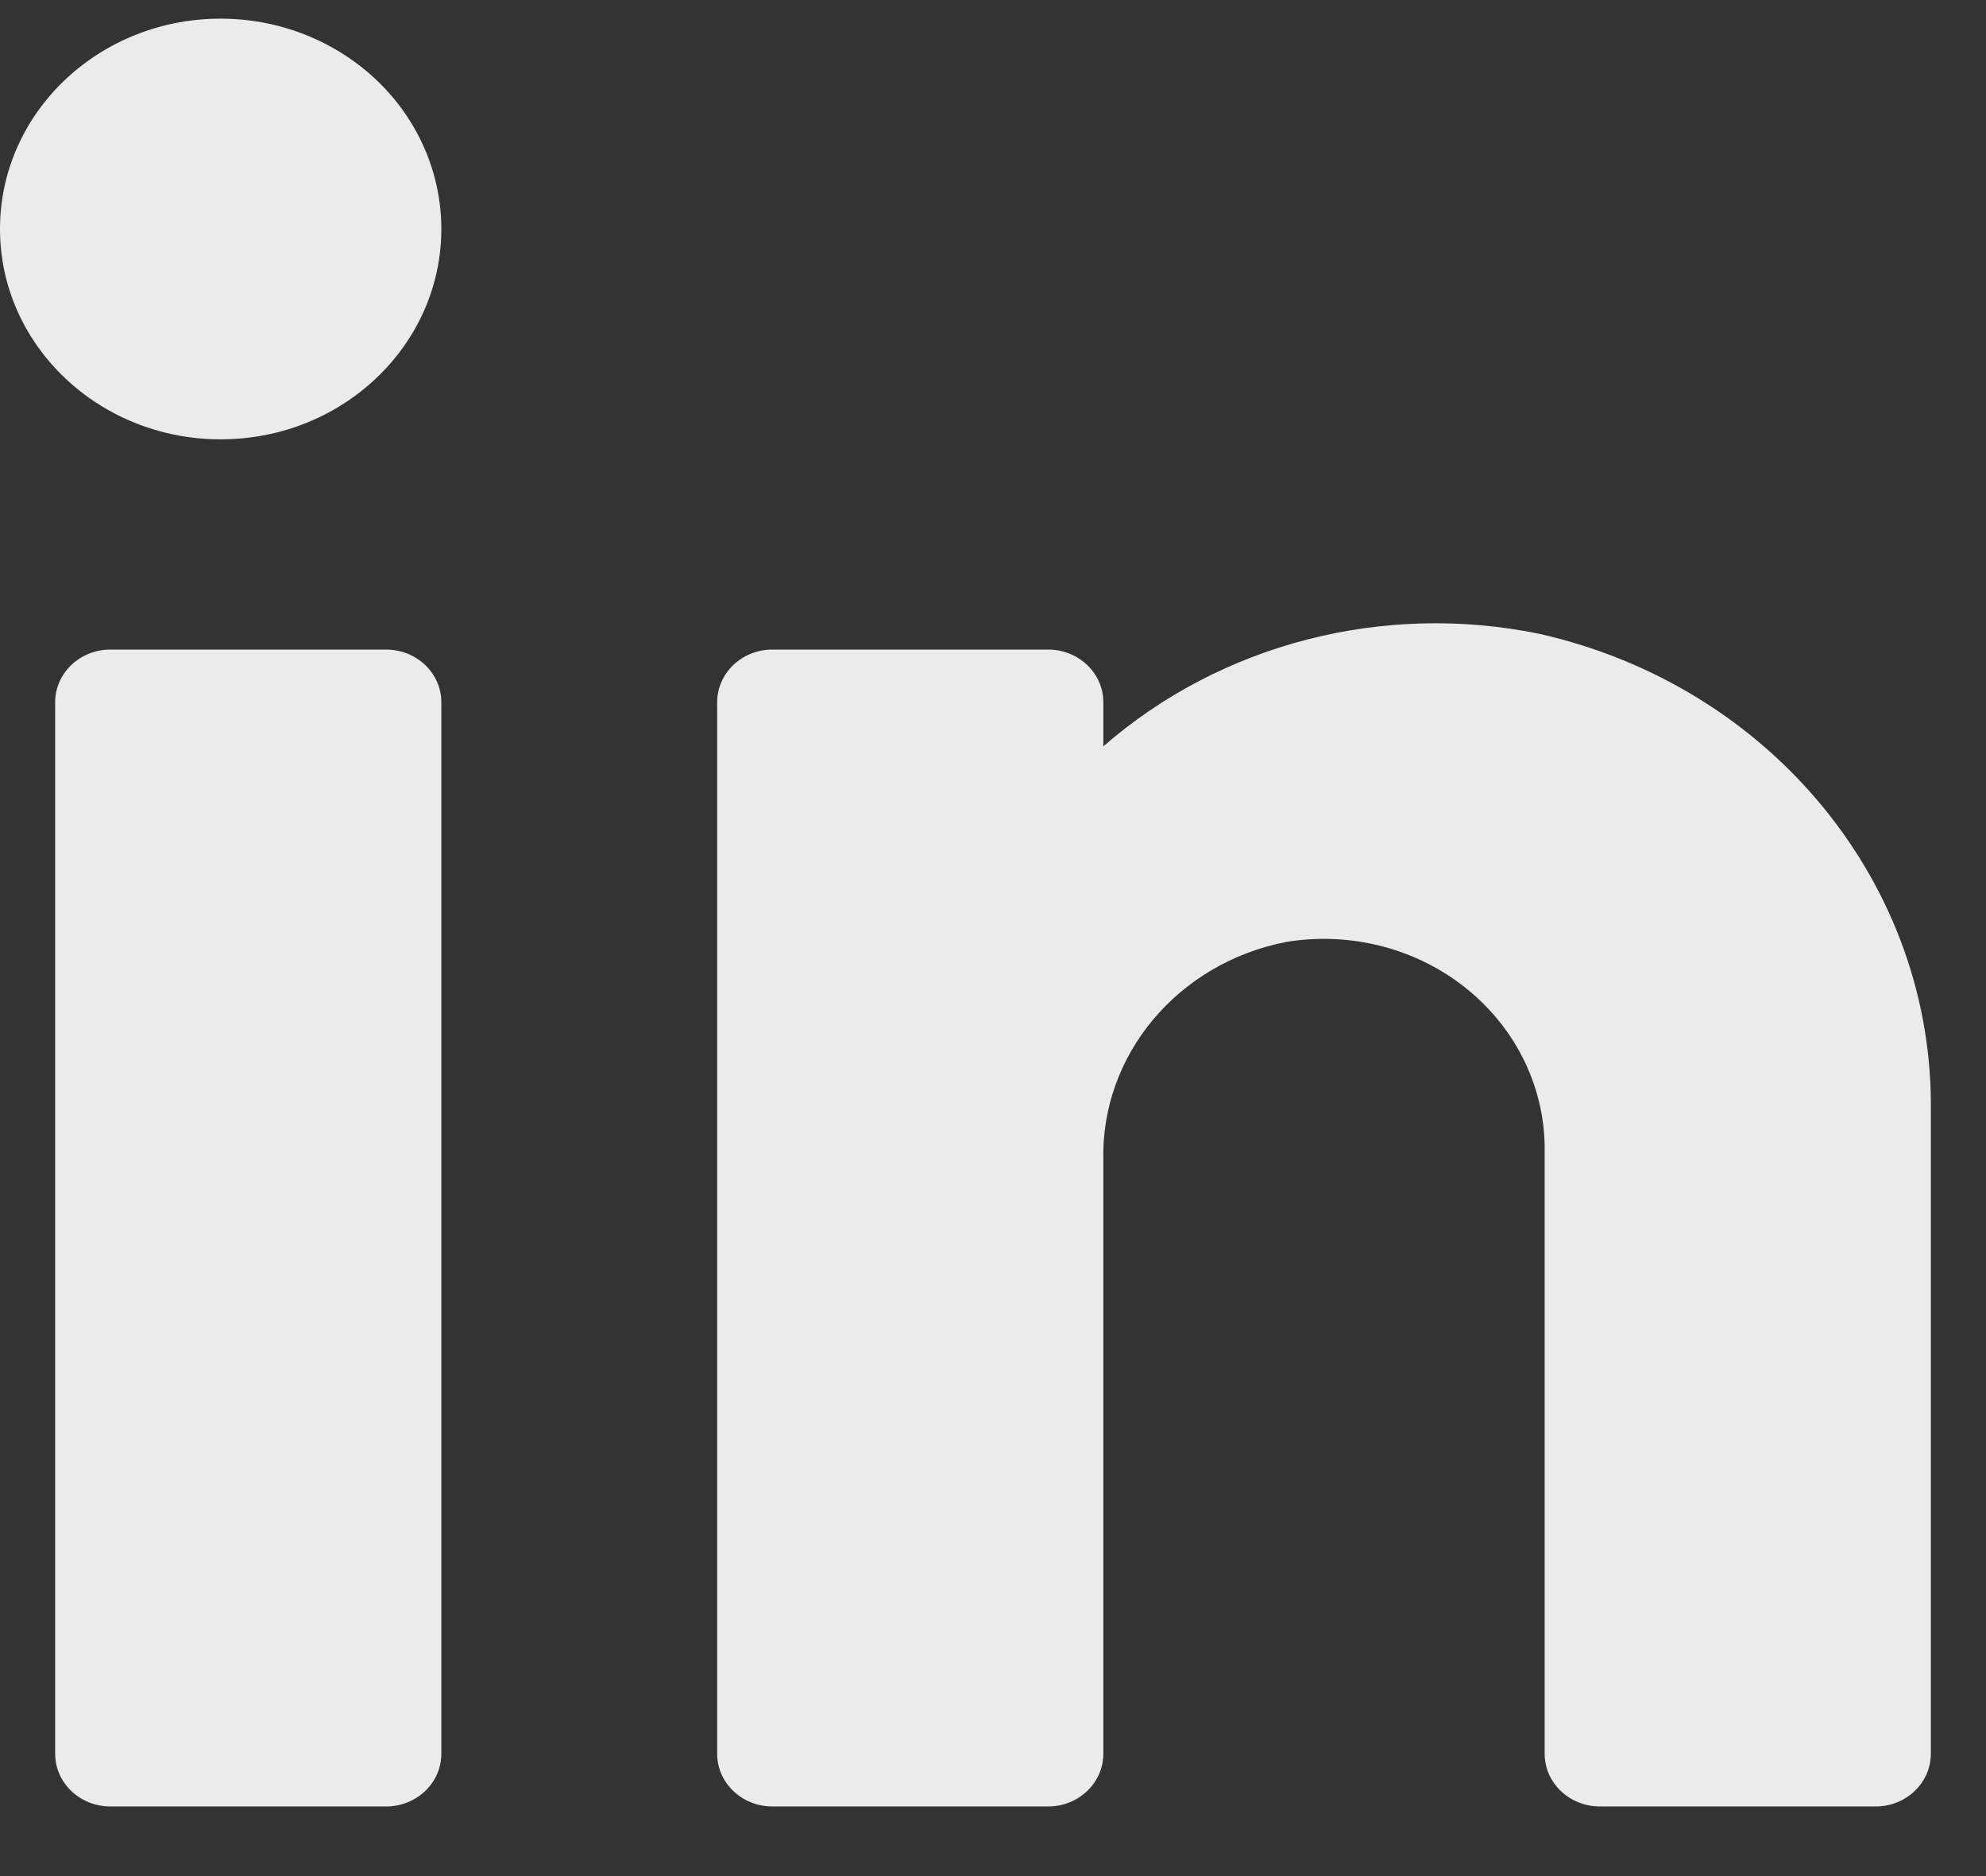 <svg width="18" height="17" viewBox="0 0 18 17" fill="none" xmlns="http://www.w3.org/2000/svg">
<rect x="0" y="0" width="18" height="17" fill="#333333" stroke="none"/>
<path fill-rule="evenodd" clip-rule="evenodd" d="M0 2.075C0 1.022 0.895 0.169 2 0.169C2.53 0.169 3.039 0.37 3.414 0.727C3.789 1.084 4 1.569 4 2.075C4 3.127 3.105 3.981 2 3.981C0.895 3.981 0 3.127 0 2.075ZM17.5 10.089C17.535 8.025 16.057 6.217 13.95 5.743C12.538 5.453 11.066 5.833 10 6.763V6.363C10 6.1 9.776 5.886 9.5 5.886H7C6.724 5.886 6.5 6.1 6.5 6.363V15.892C6.5 16.155 6.724 16.369 7 16.369H9.5C9.776 16.369 10 16.155 10 15.892V10.518C9.975 9.561 10.675 8.725 11.66 8.535C12.246 8.439 12.847 8.596 13.3 8.965C13.752 9.333 14.009 9.874 14 10.441V15.892C14 16.155 14.224 16.369 14.5 16.369H17C17.276 16.369 17.5 16.155 17.5 15.892V10.089ZM4 6.363V15.892C4 16.155 3.776 16.369 3.5 16.369H1C0.724 16.369 0.5 16.155 0.5 15.892V6.363C0.5 6.1 0.724 5.886 1 5.886H3.5C3.776 5.886 4 6.1 4 6.363Z" fill="white" fill-opacity="0.9"/>
</svg>
